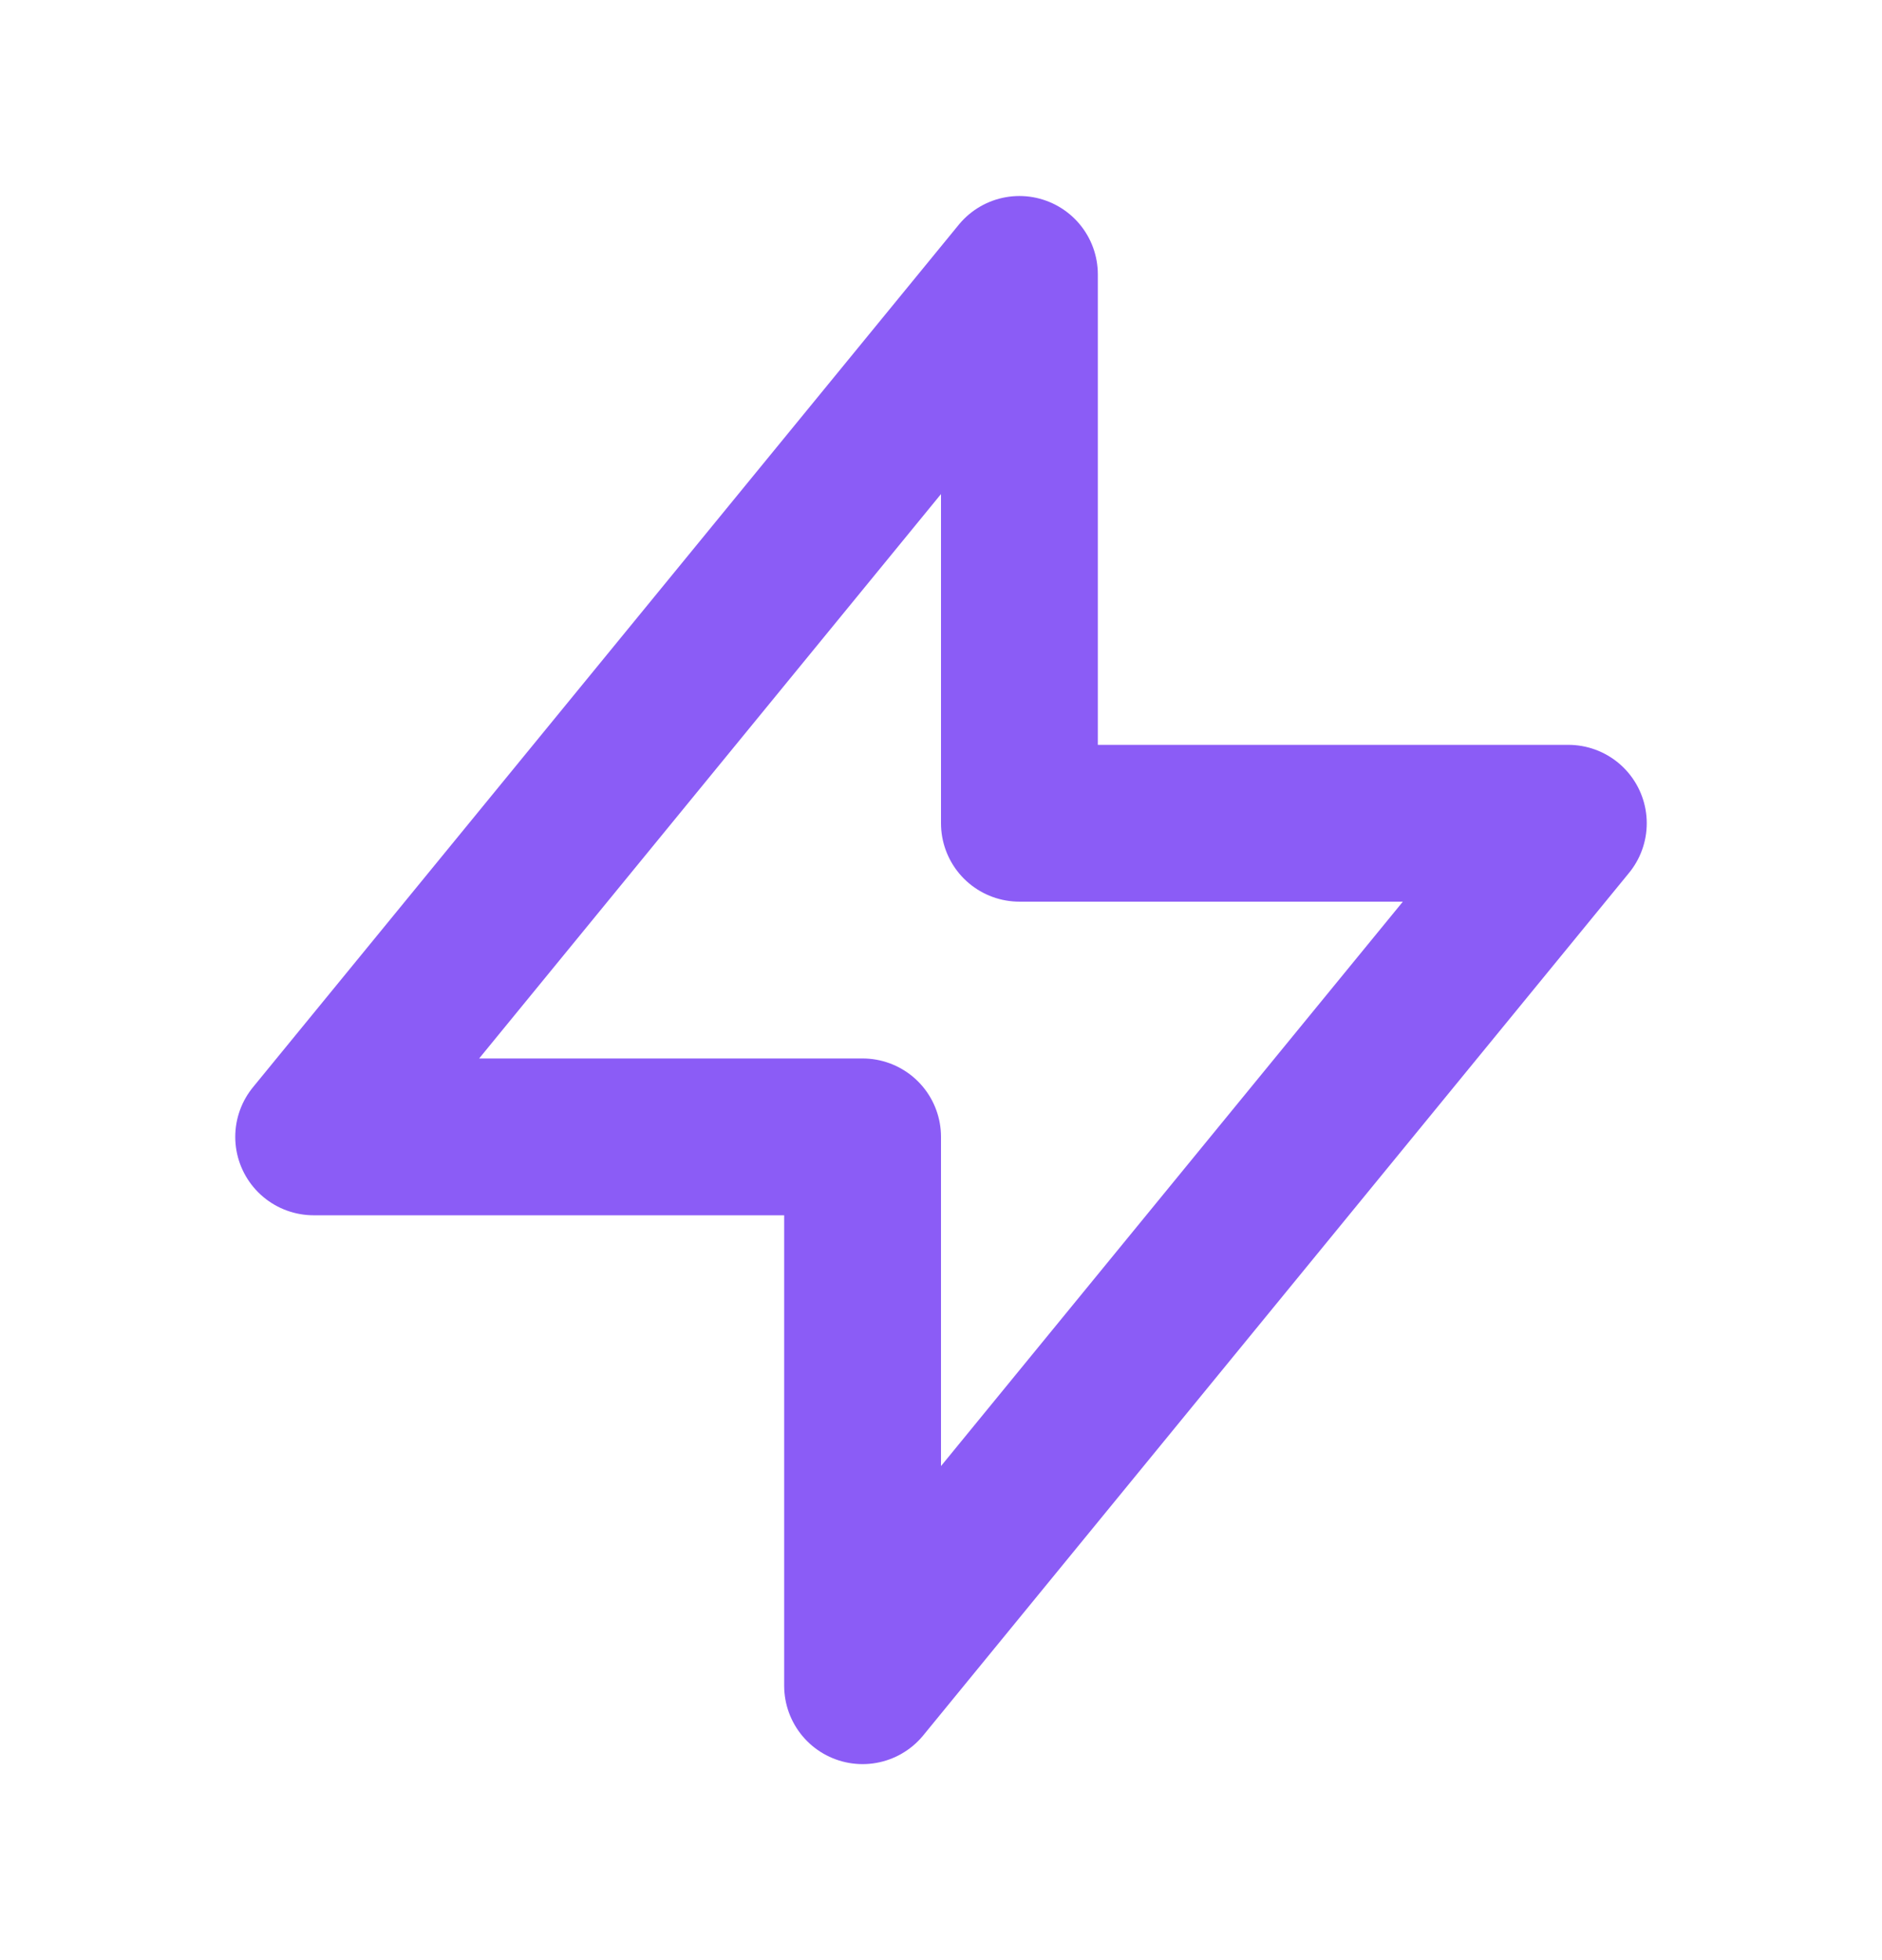 <svg width="24" height="25" viewBox="0 0 24 25" fill="none" xmlns="http://www.w3.org/2000/svg">
<path d="M13 10.5V3.5L4 14.5H11V21.5L20 10.5H13Z" stroke="#8B5CF6" stroke-width="2" stroke-linecap="round" stroke-linejoin="round"/>
</svg>
